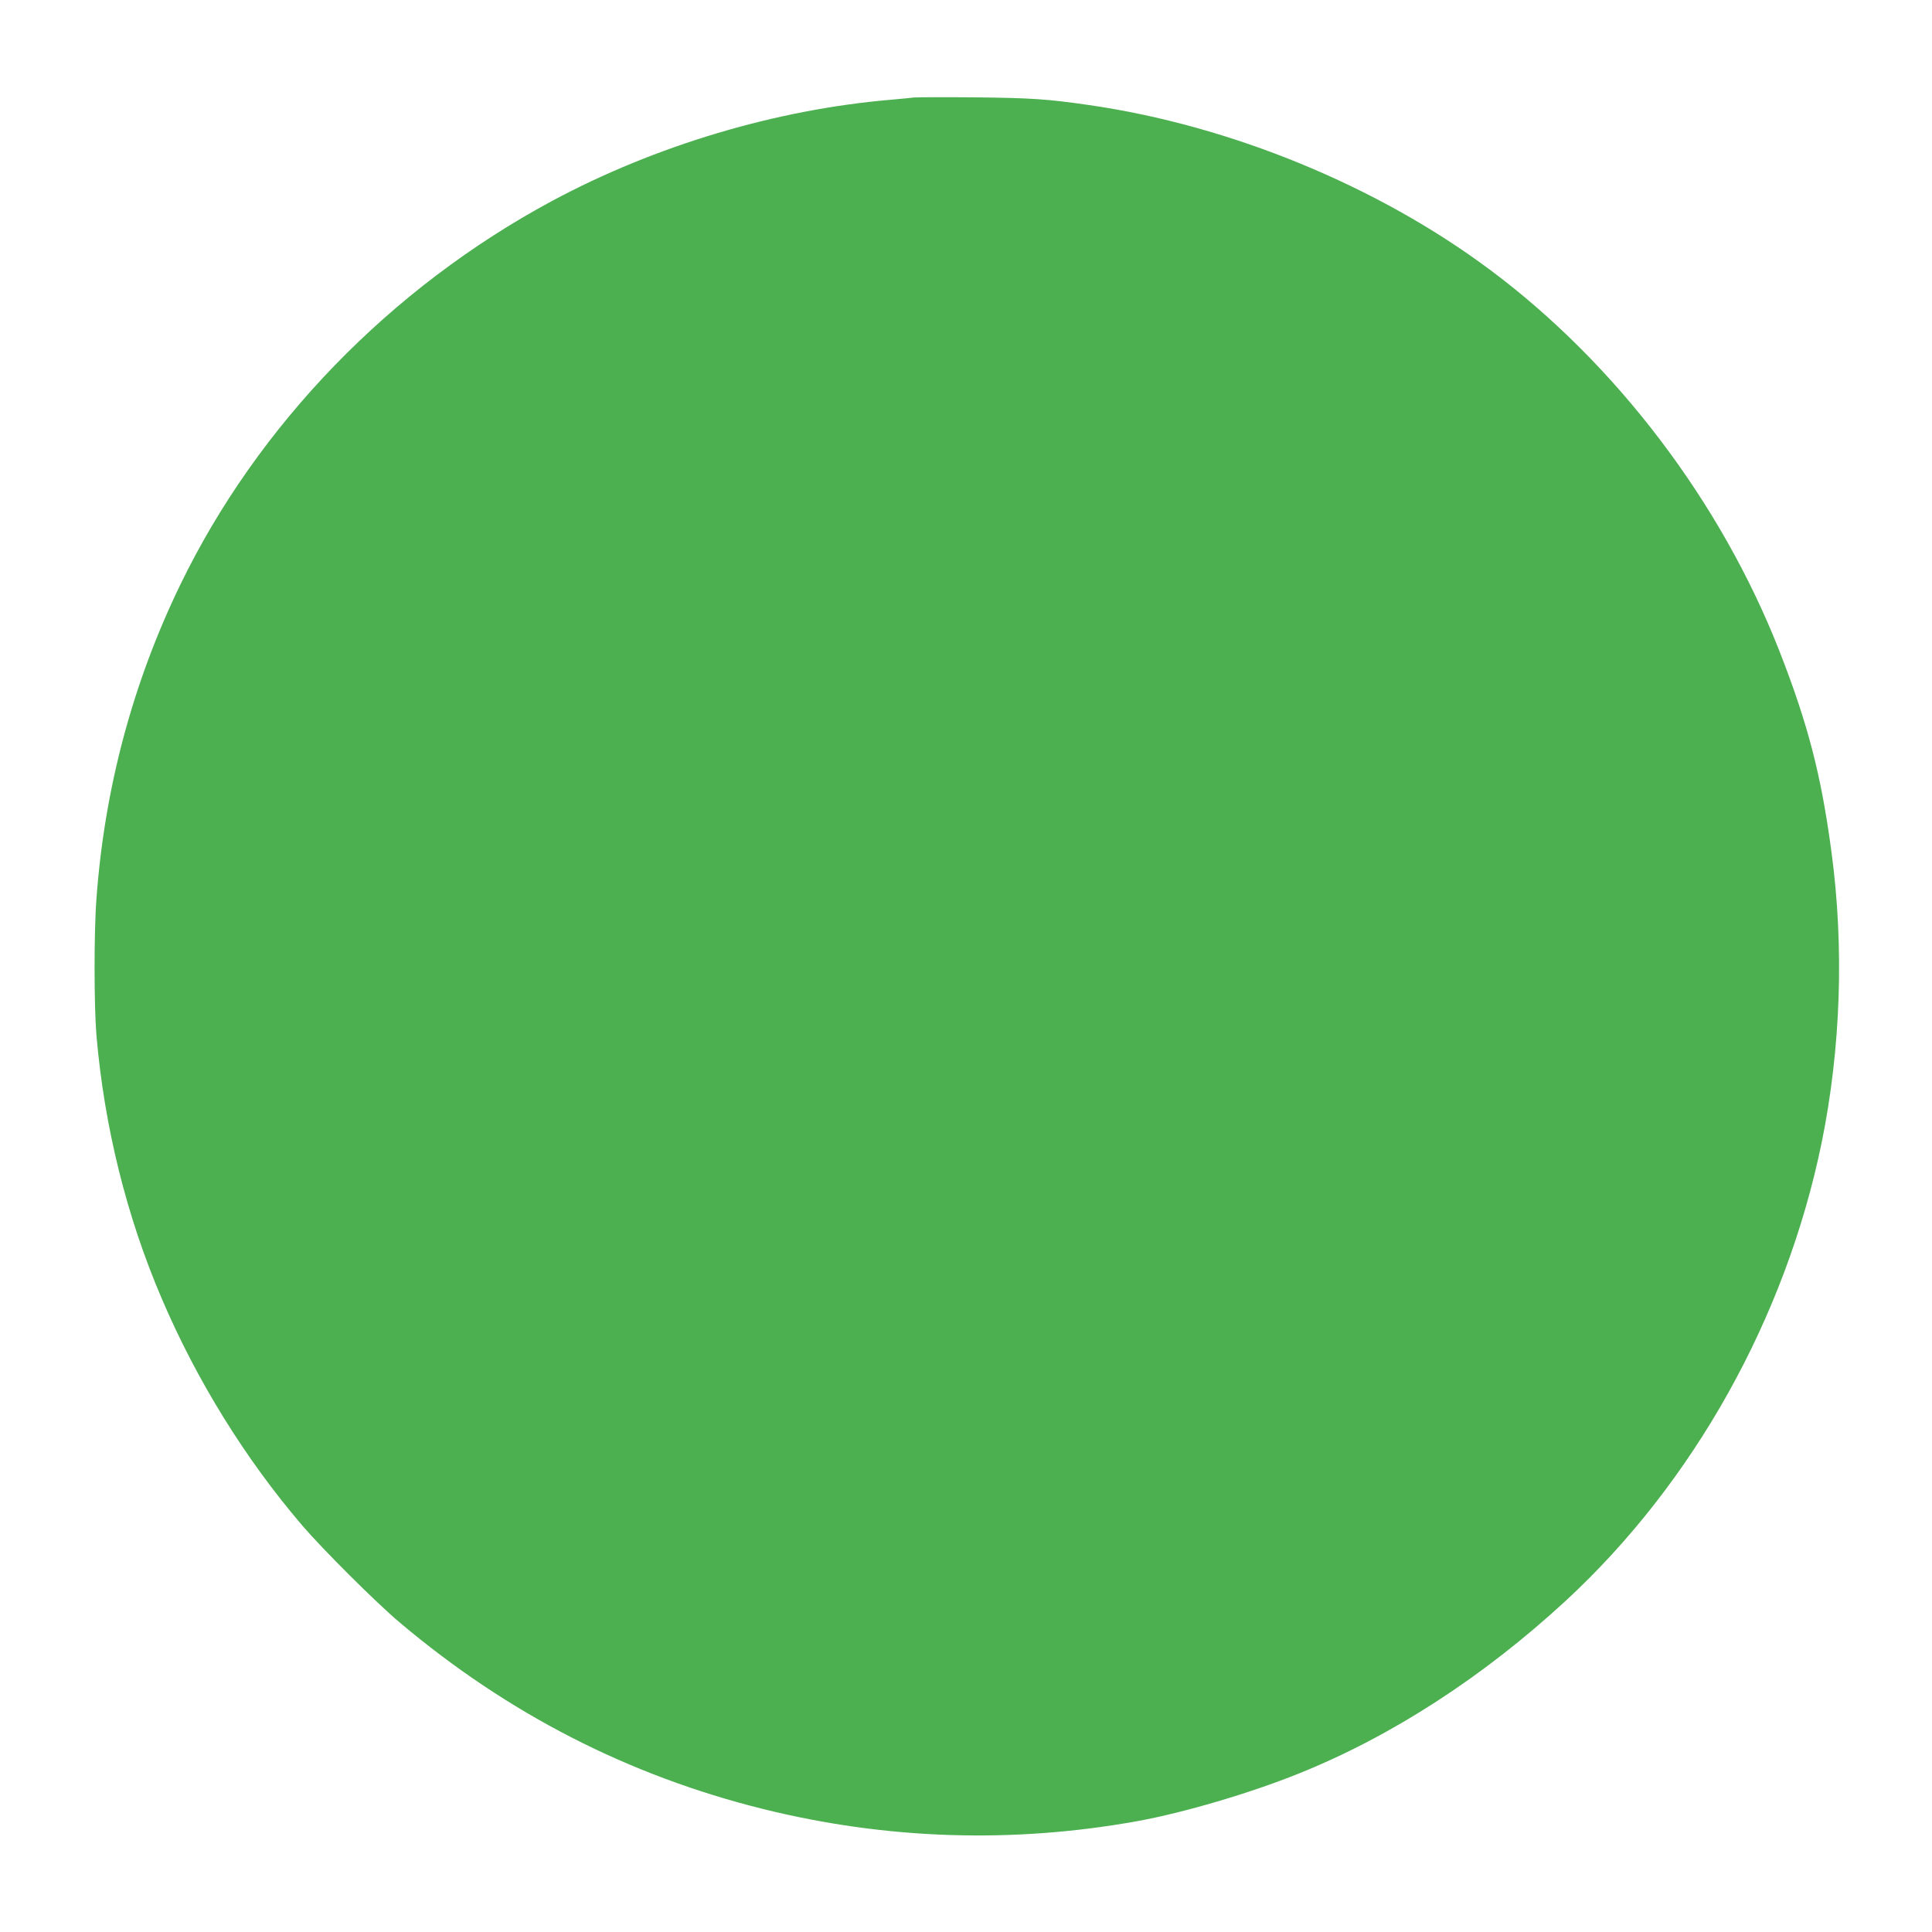 <?xml version="1.0" standalone="no"?>
<!DOCTYPE svg PUBLIC "-//W3C//DTD SVG 20010904//EN"
 "http://www.w3.org/TR/2001/REC-SVG-20010904/DTD/svg10.dtd">
<svg version="1.0" xmlns="http://www.w3.org/2000/svg"
 width="1280pt" height="1280pt" viewBox="0 0 1280 1280"
 preserveAspectRatio="xMidYMid meet">
<g transform="translate(0,1280) scale(0.1,-0.1)"
fill="#4caf50" stroke="none">
<path d="M6055 12154 c-16 -2 -86 -9 -155 -15 -761 -65 -1559 -304 -2240 -669
-1073 -577 -1951 -1483 -2466 -2545 -315 -650 -502 -1350 -555 -2080 -17 -219
-16 -718 0 -905 52 -603 199 -1198 432 -1742 232 -544 554 -1063 930 -1503
137 -160 494 -516 649 -646 715 -603 1513 -1012 2405 -1234 818 -203 1654
-230 2483 -80 307 56 745 185 1067 315 615 247 1223 641 1769 1145 846 782
1457 1875 1695 3035 127 622 150 1295 65 1925 -68 512 -157 852 -347 1337
-387 984 -1080 1897 -1912 2518 -746 558 -1723 959 -2660 1094 -277 40 -383
47 -755 51 -206 2 -388 1 -405 -1z"/>
</g>
</svg>
